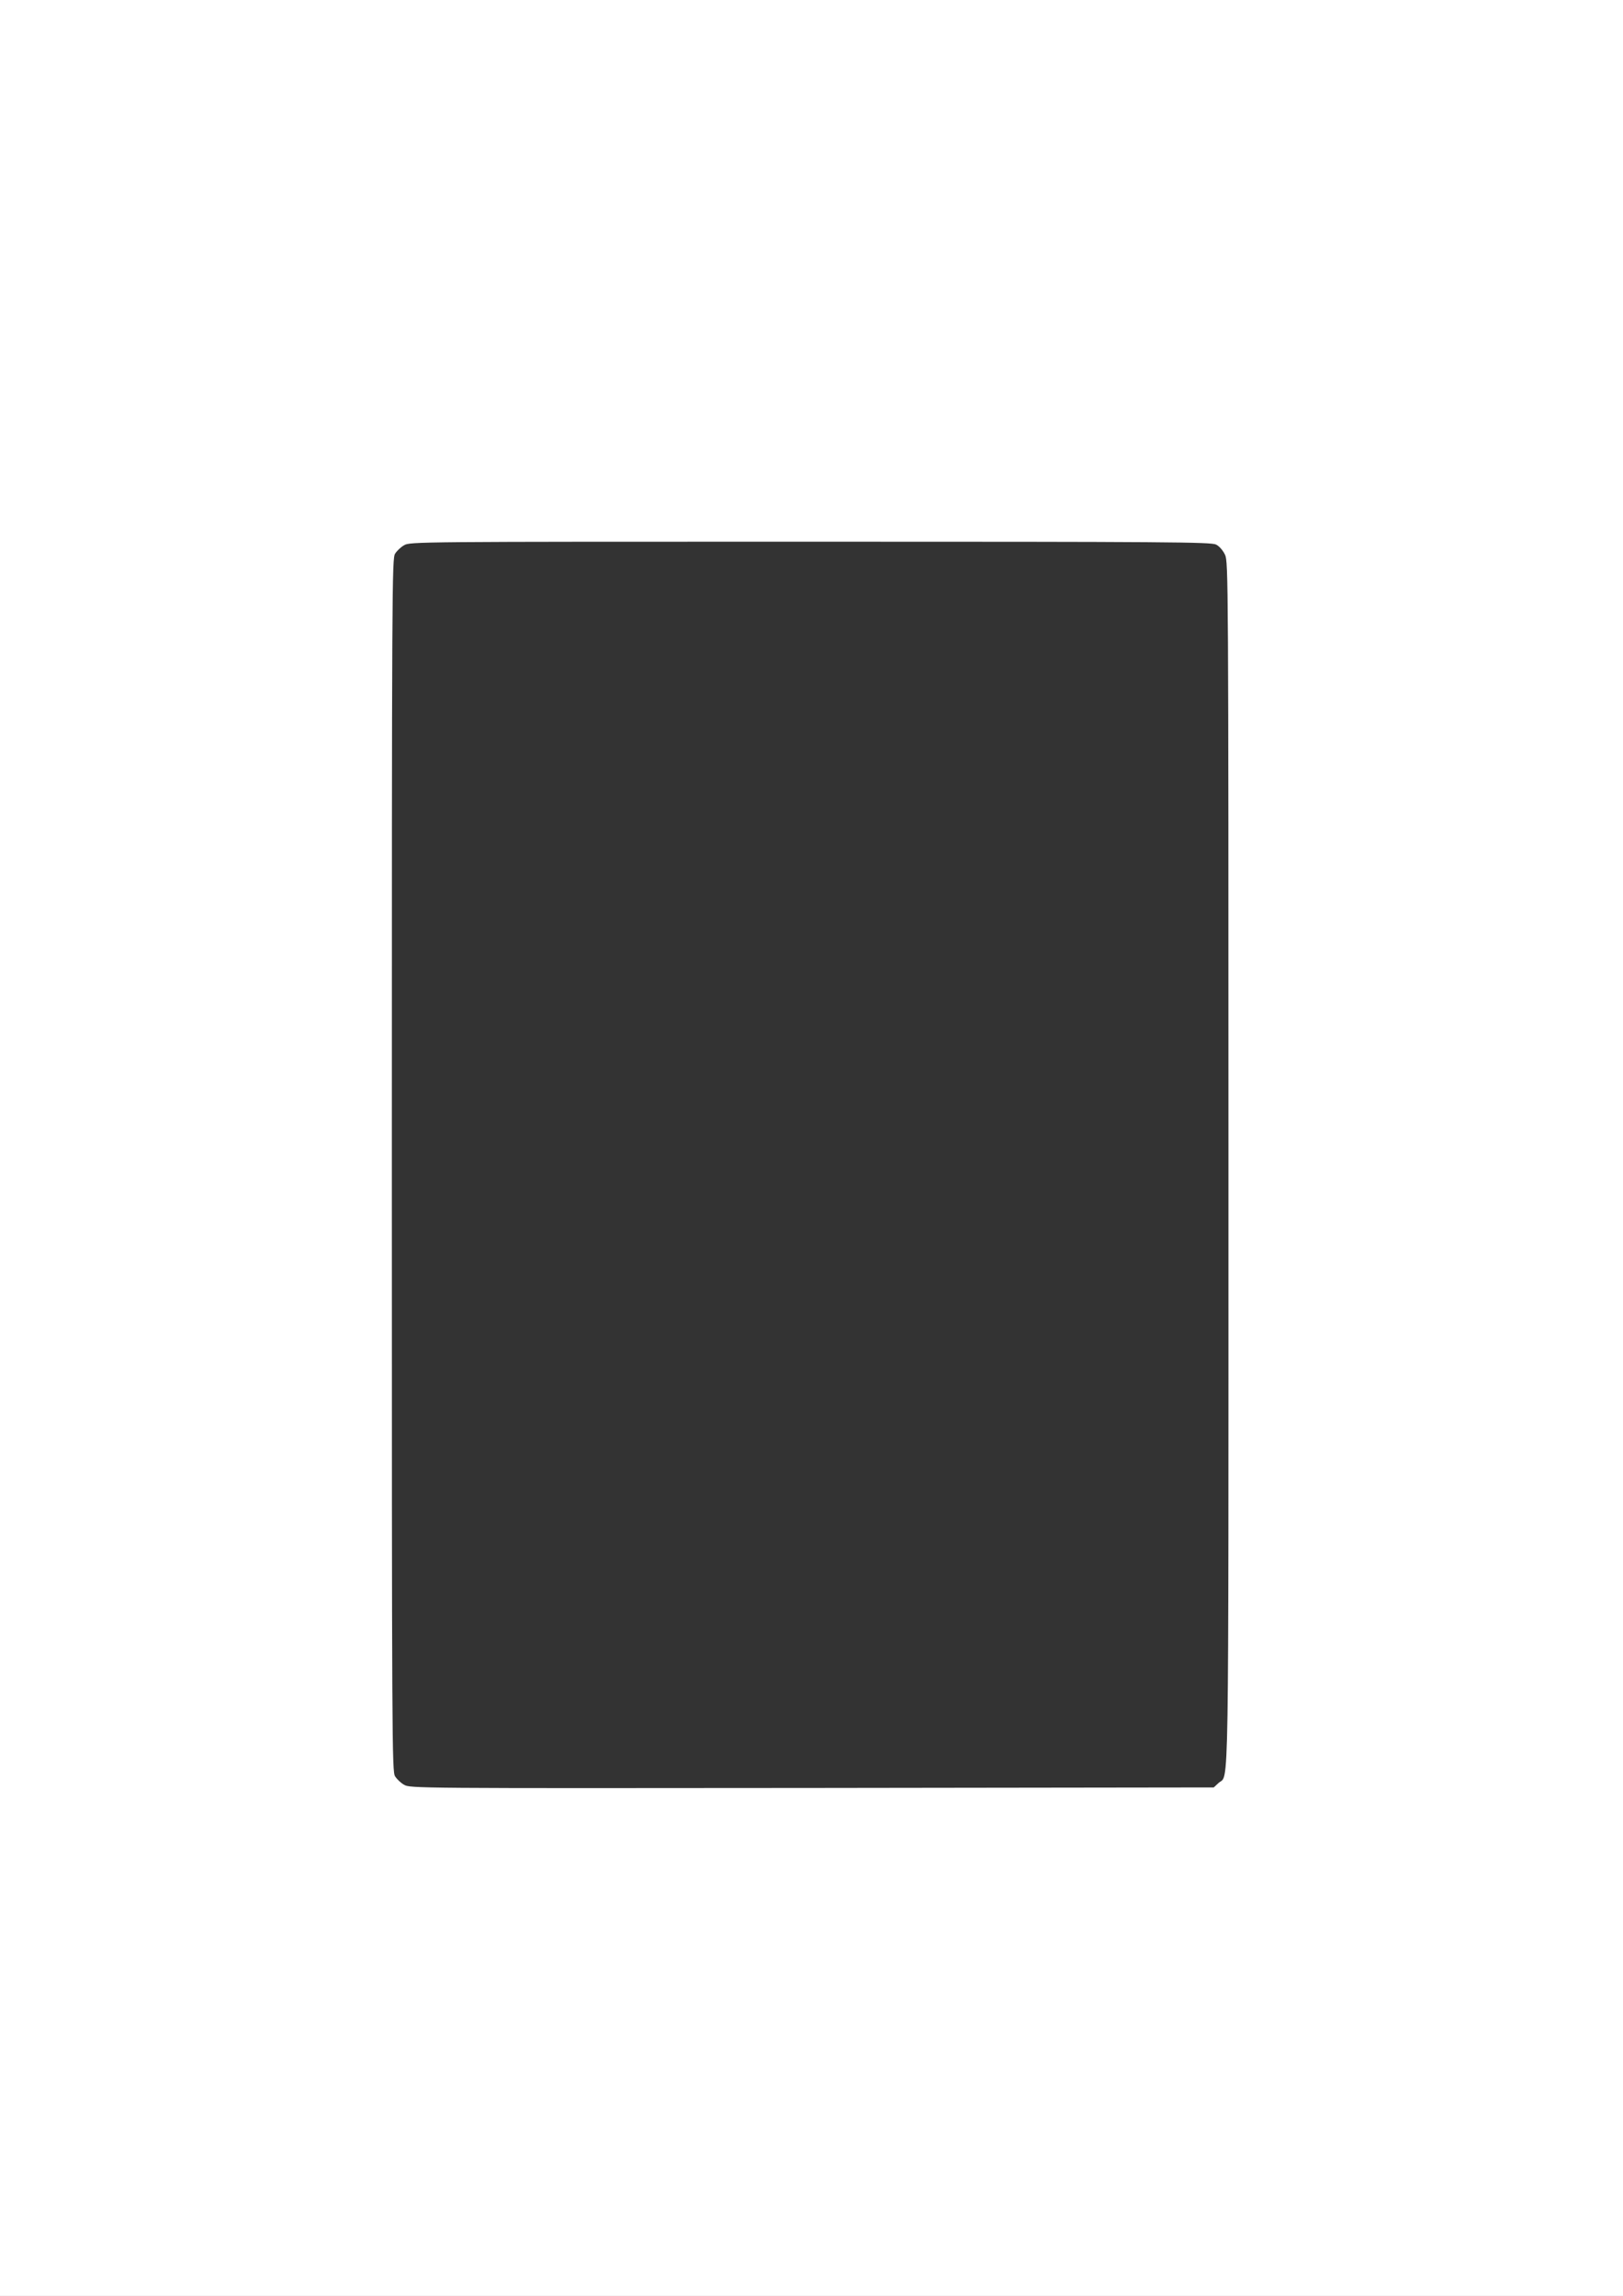 <?xml version="1.0" standalone="no"?>
<!DOCTYPE svg PUBLIC "-//W3C//DTD SVG 20010904//EN"
 "http://www.w3.org/TR/2001/REC-SVG-20010904/DTD/svg10.dtd">
<svg version="1.0" xmlns="http://www.w3.org/2000/svg"
 width="905pt" height="1280pt" viewBox="0 0 905 1280"
 preserveAspectRatio="xMidYMid meet">
<rect x="0" y="0" width="905" height="1280" fill="#333333" stroke="none"/>
<g transform="translate(0,1280) scale(0.1,-0.1)"
fill="#ffffff" stroke="none">
<path d="M0 6400 l0 -6400 4525 0 4525 0 0 6400 0 6400 -4525 0 -4525 0 0
-6400z m6781 3364 c18 -9 38 -32 50 -57 18 -41 19 -123 19 -3400 0 -3646 4
-3393 -55 -3447 l-27 -25 -2241 -3 c-2208 -2 -2242 -2 -2274 18 -18 10 -40 31
-50 47 -17 26 -18 166 -18 3408 0 3242 1 3382 18 3408 10 16 32 37 50 47 31
20 69 20 2265 20 2007 0 2236 -2 2263 -16z"/>
</g>
</svg>
